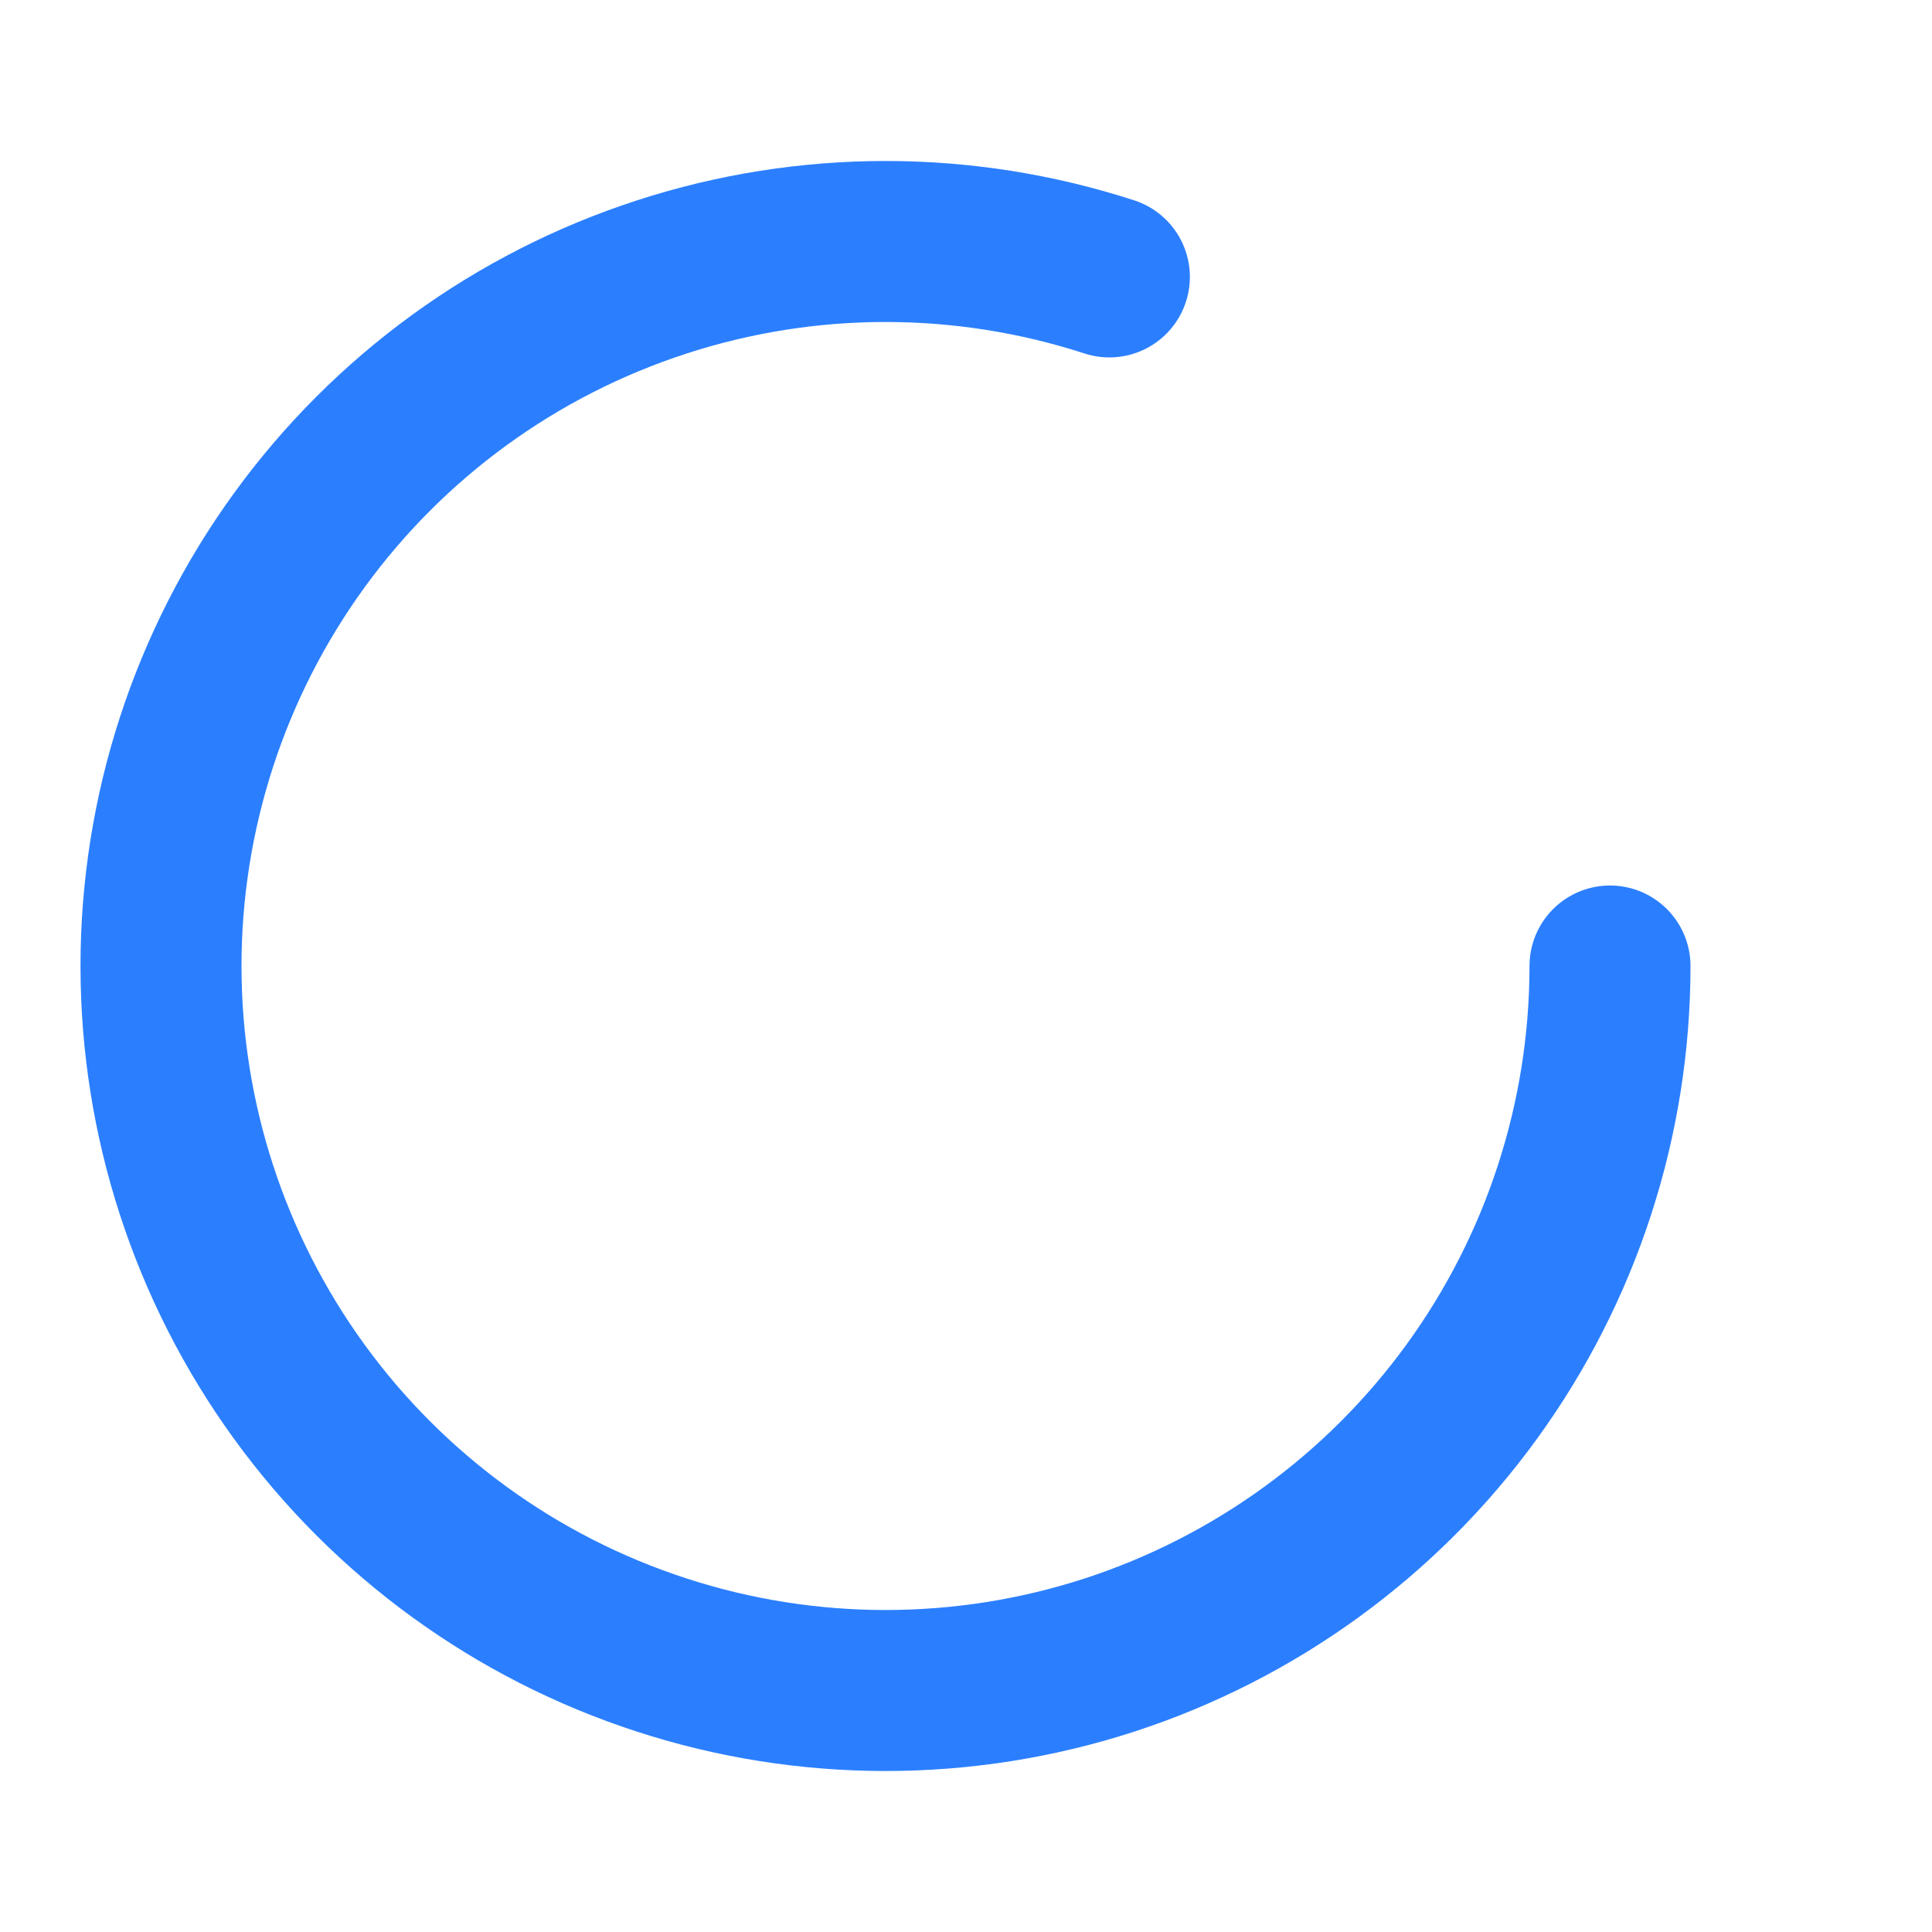 <svg width="24" height="24" viewBox="0 0 24 24" fill="none" xmlns="http://www.w3.org/2000/svg">
<path d="M20 12C20 13.901 19.398 15.753 18.281 17.29C17.164 18.828 15.588 19.972 13.781 20.56C11.973 21.147 10.026 21.147 8.219 20.559C6.411 19.972 4.836 18.828 3.719 17.29C2.602 15.752 2 13.9 2 12C2 10.099 2.602 8.248 3.719 6.71C4.836 5.172 6.411 4.028 8.219 3.441C10.026 2.853 11.973 2.853 13.781 3.44" stroke="#2B7FFF" stroke-width="2" stroke-linecap="round" stroke-linejoin="round"/>
</svg>
